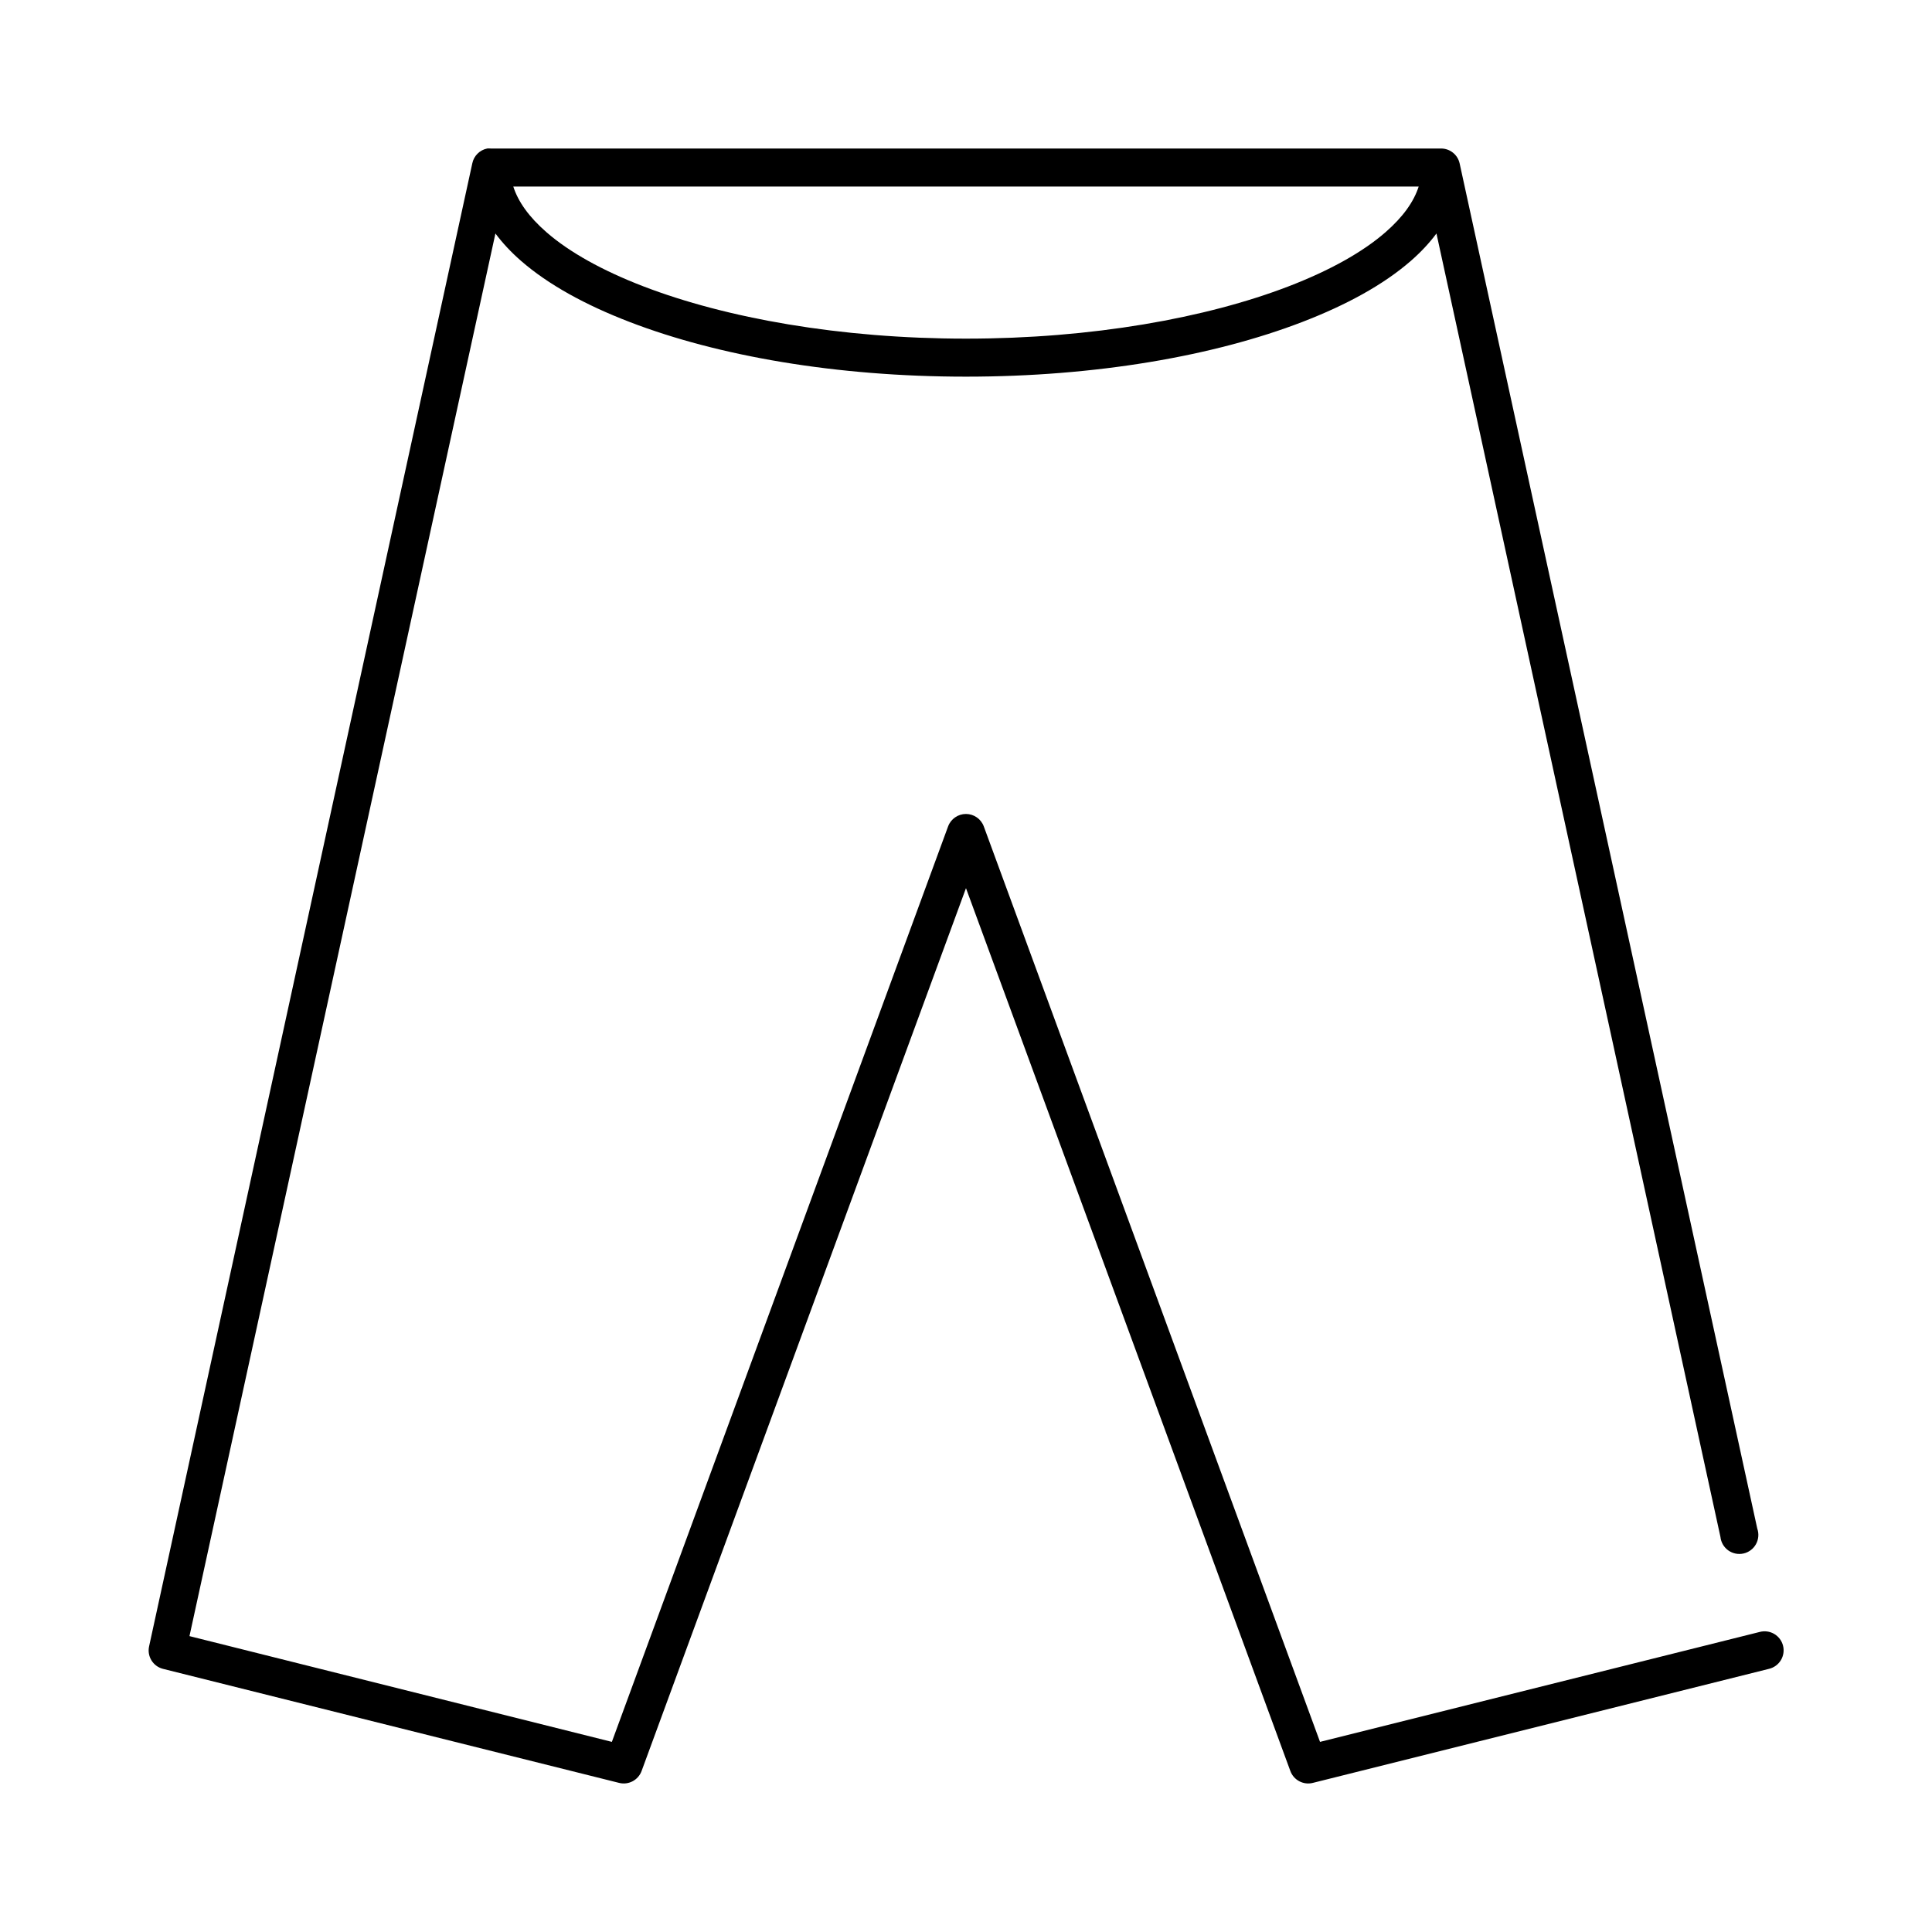 <?xml version="1.0" encoding="UTF-8"?>
<!-- Uploaded to: SVG Repo, www.svgrepo.com, Generator: SVG Repo Mixer Tools -->
<svg fill="#000000" width="800px" height="800px" version="1.1" viewBox="144 144 512 512" xmlns="http://www.w3.org/2000/svg">
 <path d="m273.1 183.36c-1.984 0.402-3.535 1.953-3.938 3.938l-85.645 392.97c-0.602 2.641 1 5.285 3.621 5.981l120.91 30.23c2.504 0.641 5.09-0.719 5.981-3.148l85.965-233.96 85.961 233.96c0.891 2.43 3.477 3.789 5.984 3.148l120.91-30.23c1.305-0.324 2.426-1.156 3.117-2.309 0.688-1.156 0.887-2.539 0.551-3.844-0.336-1.301-1.18-2.418-2.34-3.094-1.164-0.68-2.551-0.863-3.848-0.516l-116.51 29.129-89.109-242.62c-0.734-1.973-2.617-3.285-4.723-3.285-2.109 0-3.992 1.312-4.727 3.285l-89.109 242.62-111.94-28.027 81.082-371.71c1.902 2.562 4.164 4.969 6.769 7.242 7.266 6.332 17.102 11.711 28.812 16.215 23.422 9.012 54.691 14.484 89.113 14.484 34.418 0 65.688-5.473 89.109-14.484 11.711-4.504 21.551-9.883 28.812-16.215 2.606-2.273 4.867-4.68 6.769-7.242l75.258 345.42c0.148 1.434 0.902 2.734 2.074 3.574 1.168 0.836 2.641 1.137 4.047 0.82 1.402-0.316 2.606-1.223 3.301-2.481 0.695-1.262 0.82-2.758 0.34-4.117l-78.879-361.8c-0.512-2.289-2.535-3.918-4.883-3.938h-251.9c-0.316-0.027-0.633-0.027-0.945 0zm6.926 10.078h239.94c-1.297 4.023-4.133 8.039-8.816 12.121-6.004 5.234-14.734 10.125-25.664 14.328-21.859 8.406-52.129 13.855-85.488 13.855s-63.633-5.449-85.492-13.855c-10.93-4.203-19.66-9.094-25.664-14.328-4.684-4.082-7.516-8.098-8.816-12.121z"/>
</svg>